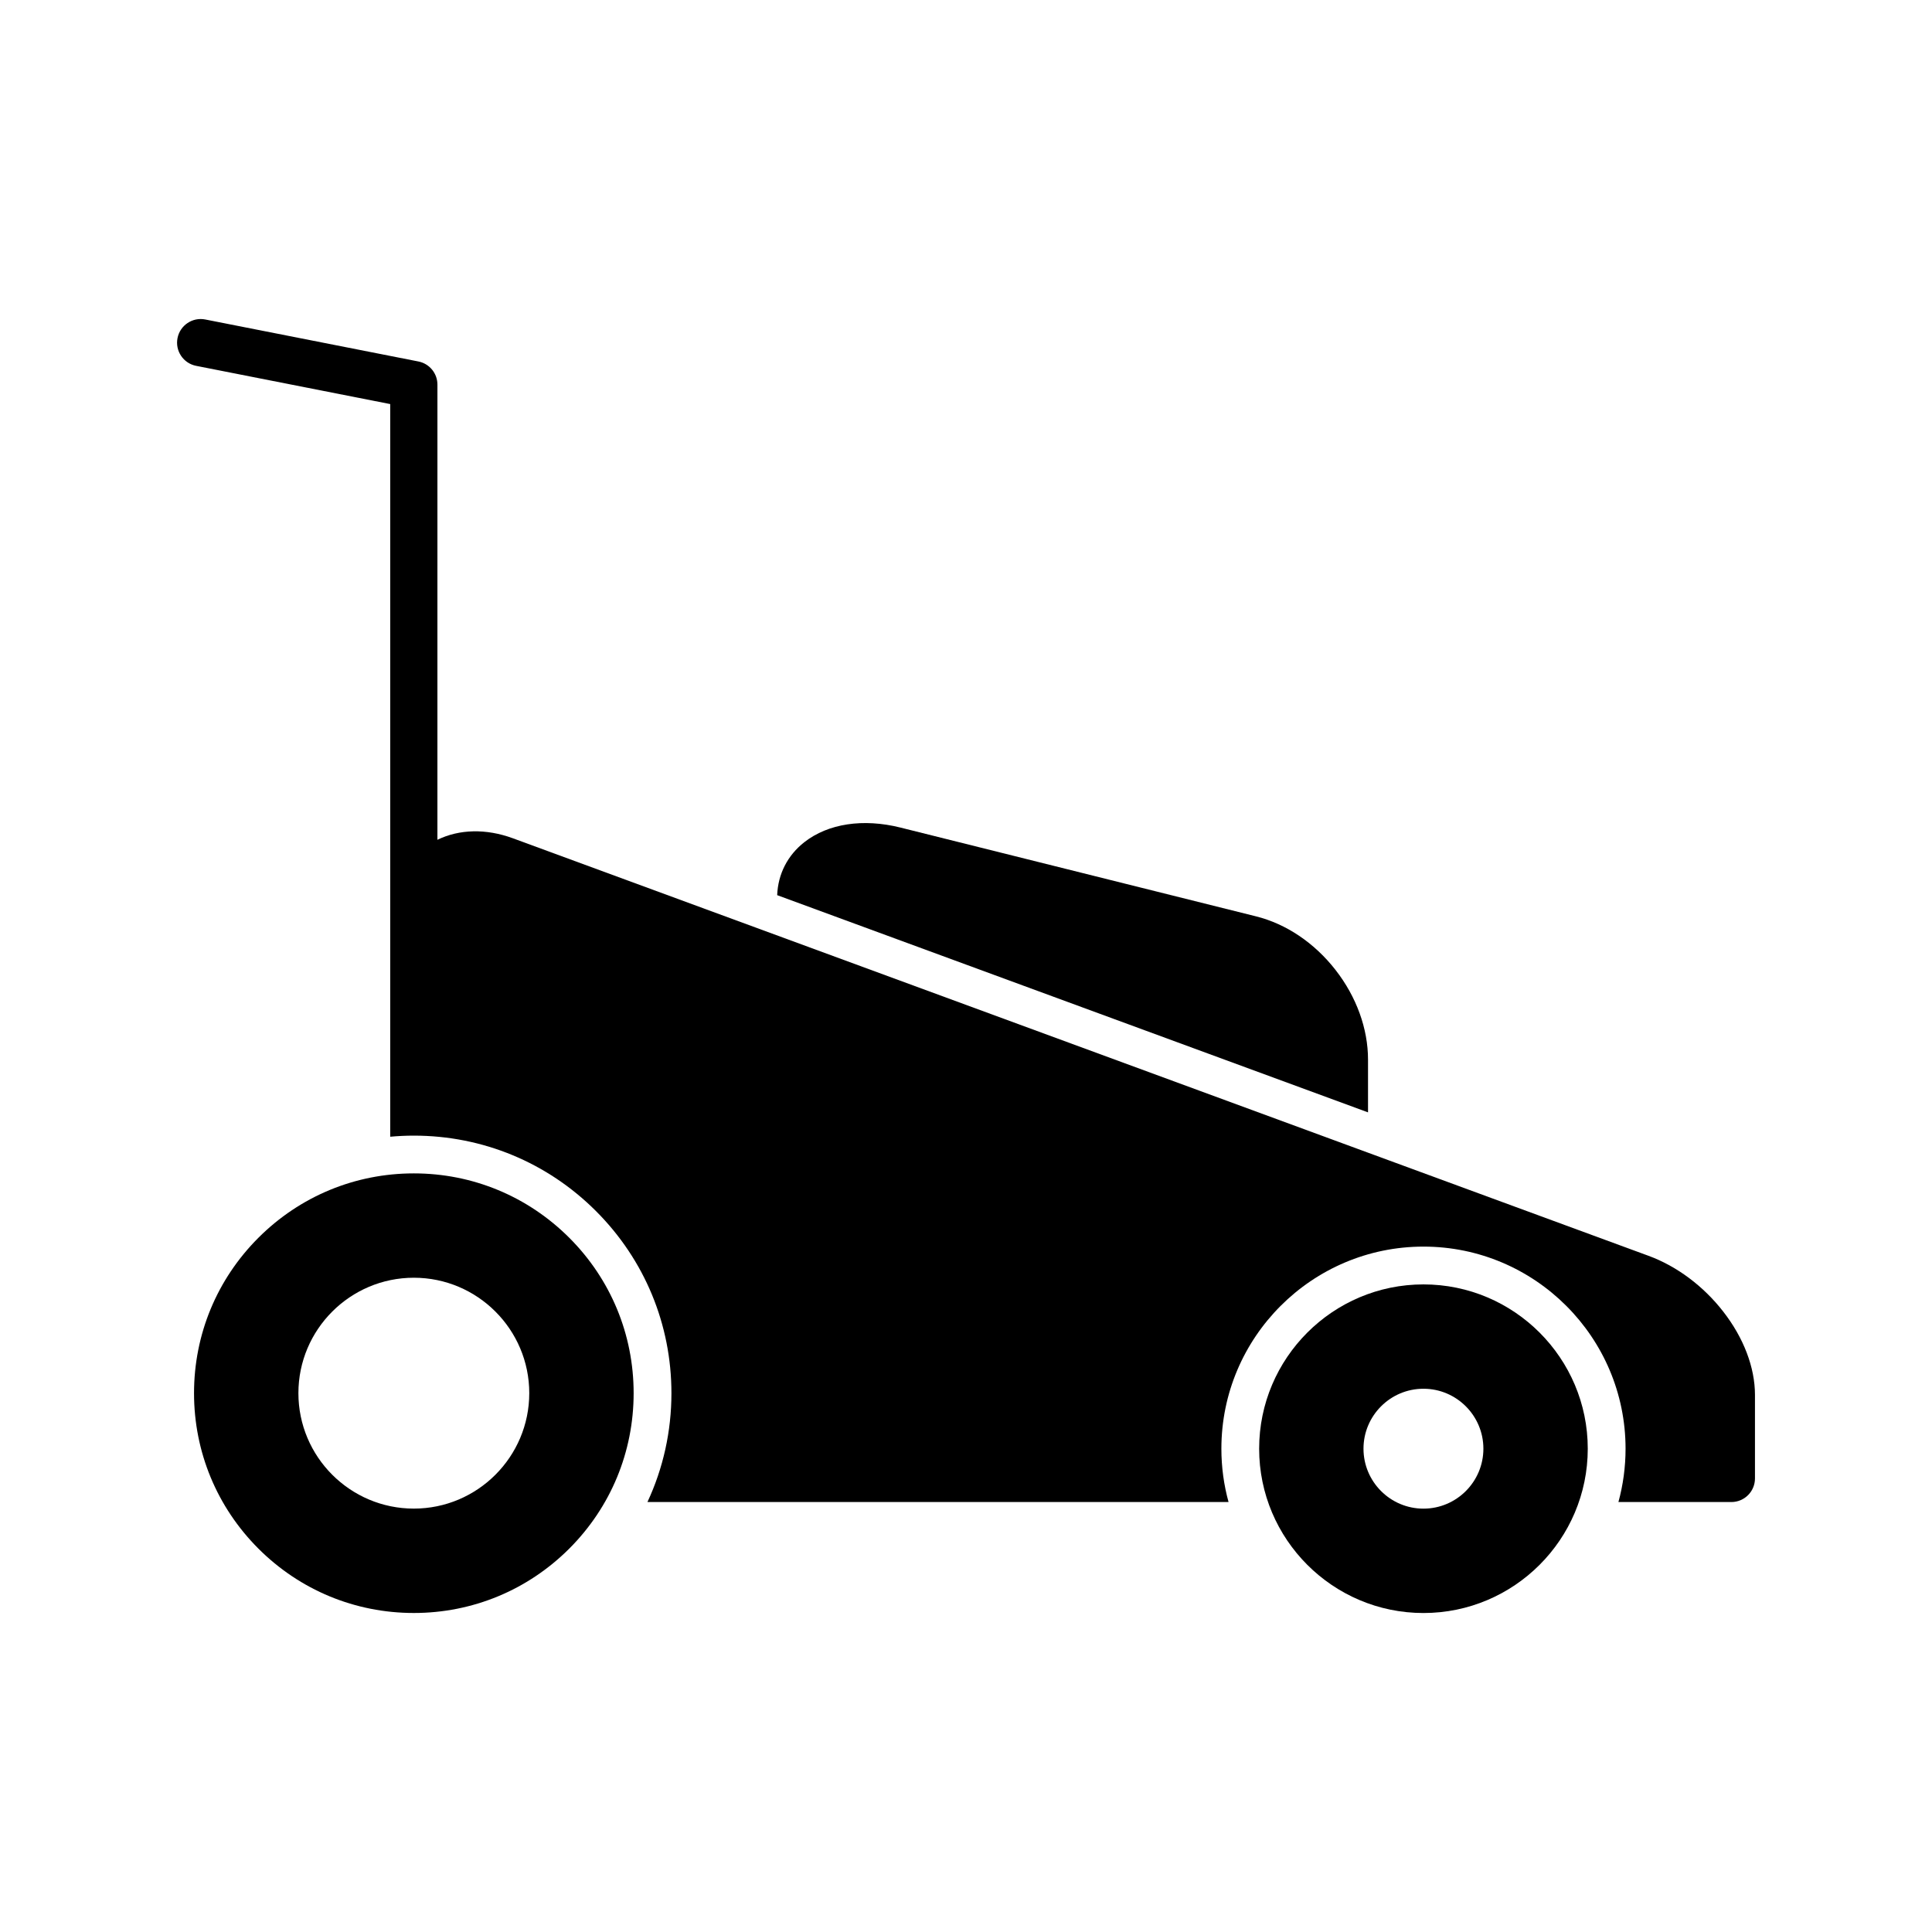 <?xml version="1.0" encoding="UTF-8"?>
<!-- Uploaded to: ICON Repo, www.iconrepo.com, Generator: ICON Repo Mixer Tools -->
<svg fill="#000000" width="800px" height="800px" version="1.1" viewBox="144 144 512 512" xmlns="http://www.w3.org/2000/svg">
 <g>
  <path d="m253.67 454.96c-15.559 0-30.188 6.062-41.191 17.062-11 10.996-17.059 25.625-17.059 41.184 0 15.559 6.059 30.184 17.059 41.191 11 10.996 25.629 17.059 41.191 17.059 15.559 0 30.18-6.062 41.191-17.059 11-11.004 17.059-25.629 17.059-41.191 0-15.555-6.059-30.184-17.059-41.184-11.012-11-25.633-17.062-41.191-17.062zm0 88.836c-16.867 0-30.59-13.723-30.59-30.594 0-16.867 13.723-30.59 30.59-30.59 16.867 0 30.59 13.723 30.59 30.59-0.004 16.871-13.727 30.594-30.59 30.594z"/>
  <path d="m521.23 484.38c-24.016 0-43.543 19.535-43.543 43.543 0 24.008 19.527 43.543 43.543 43.543 24.008 0 43.543-19.535 43.543-43.543 0-24.012-19.535-43.543-43.543-43.543zm0 59.426c-8.766 0-15.891-7.125-15.891-15.887 0-8.762 7.125-15.887 15.891-15.887 8.758 0 15.883 7.125 15.883 15.887 0 8.762-7.125 15.887-15.883 15.887z"/>
  <path d="m600.68 491.59c-5.273-6.785-12.309-12.035-19.805-14.789l-300.96-110.65c-7.09-2.606-14.199-2.43-19.996 0.402l0.004-120.62c0-2.996-2.113-5.566-5.051-6.141l-56.48-11.129c-3.391-0.664-6.68 1.543-7.348 4.938-0.668 3.391 1.539 6.684 4.93 7.348l51.438 10.133v194.16c2.066-0.188 4.152-0.289 6.258-0.289 18.234 0 35.379 7.102 48.27 19.996 12.891 12.891 19.996 30.035 19.996 48.266 0 10.133-2.199 19.926-6.359 28.84h154c-1.238-4.504-1.898-9.242-1.898-14.133 0-29.531 24.023-53.559 53.559-53.559 29.527 0 53.551 24.027 53.551 53.559 0 4.891-0.66 9.629-1.891 14.133h29.93c3.461 0 6.258-2.801 6.258-6.262v-22.129c-0.004-7.269-2.988-15.113-8.402-22.07z"/>
  <path d="m506.54 424.82c0-8.219-3.066-16.676-8.641-23.812-5.574-7.137-13.039-12.16-21.008-14.156l-94.266-23.539c-9.879-2.469-19.156-1.062-25.453 3.859-4.449 3.481-6.996 8.445-7.211 14.055l156.58 57.562z"/>
 </g>
</svg>